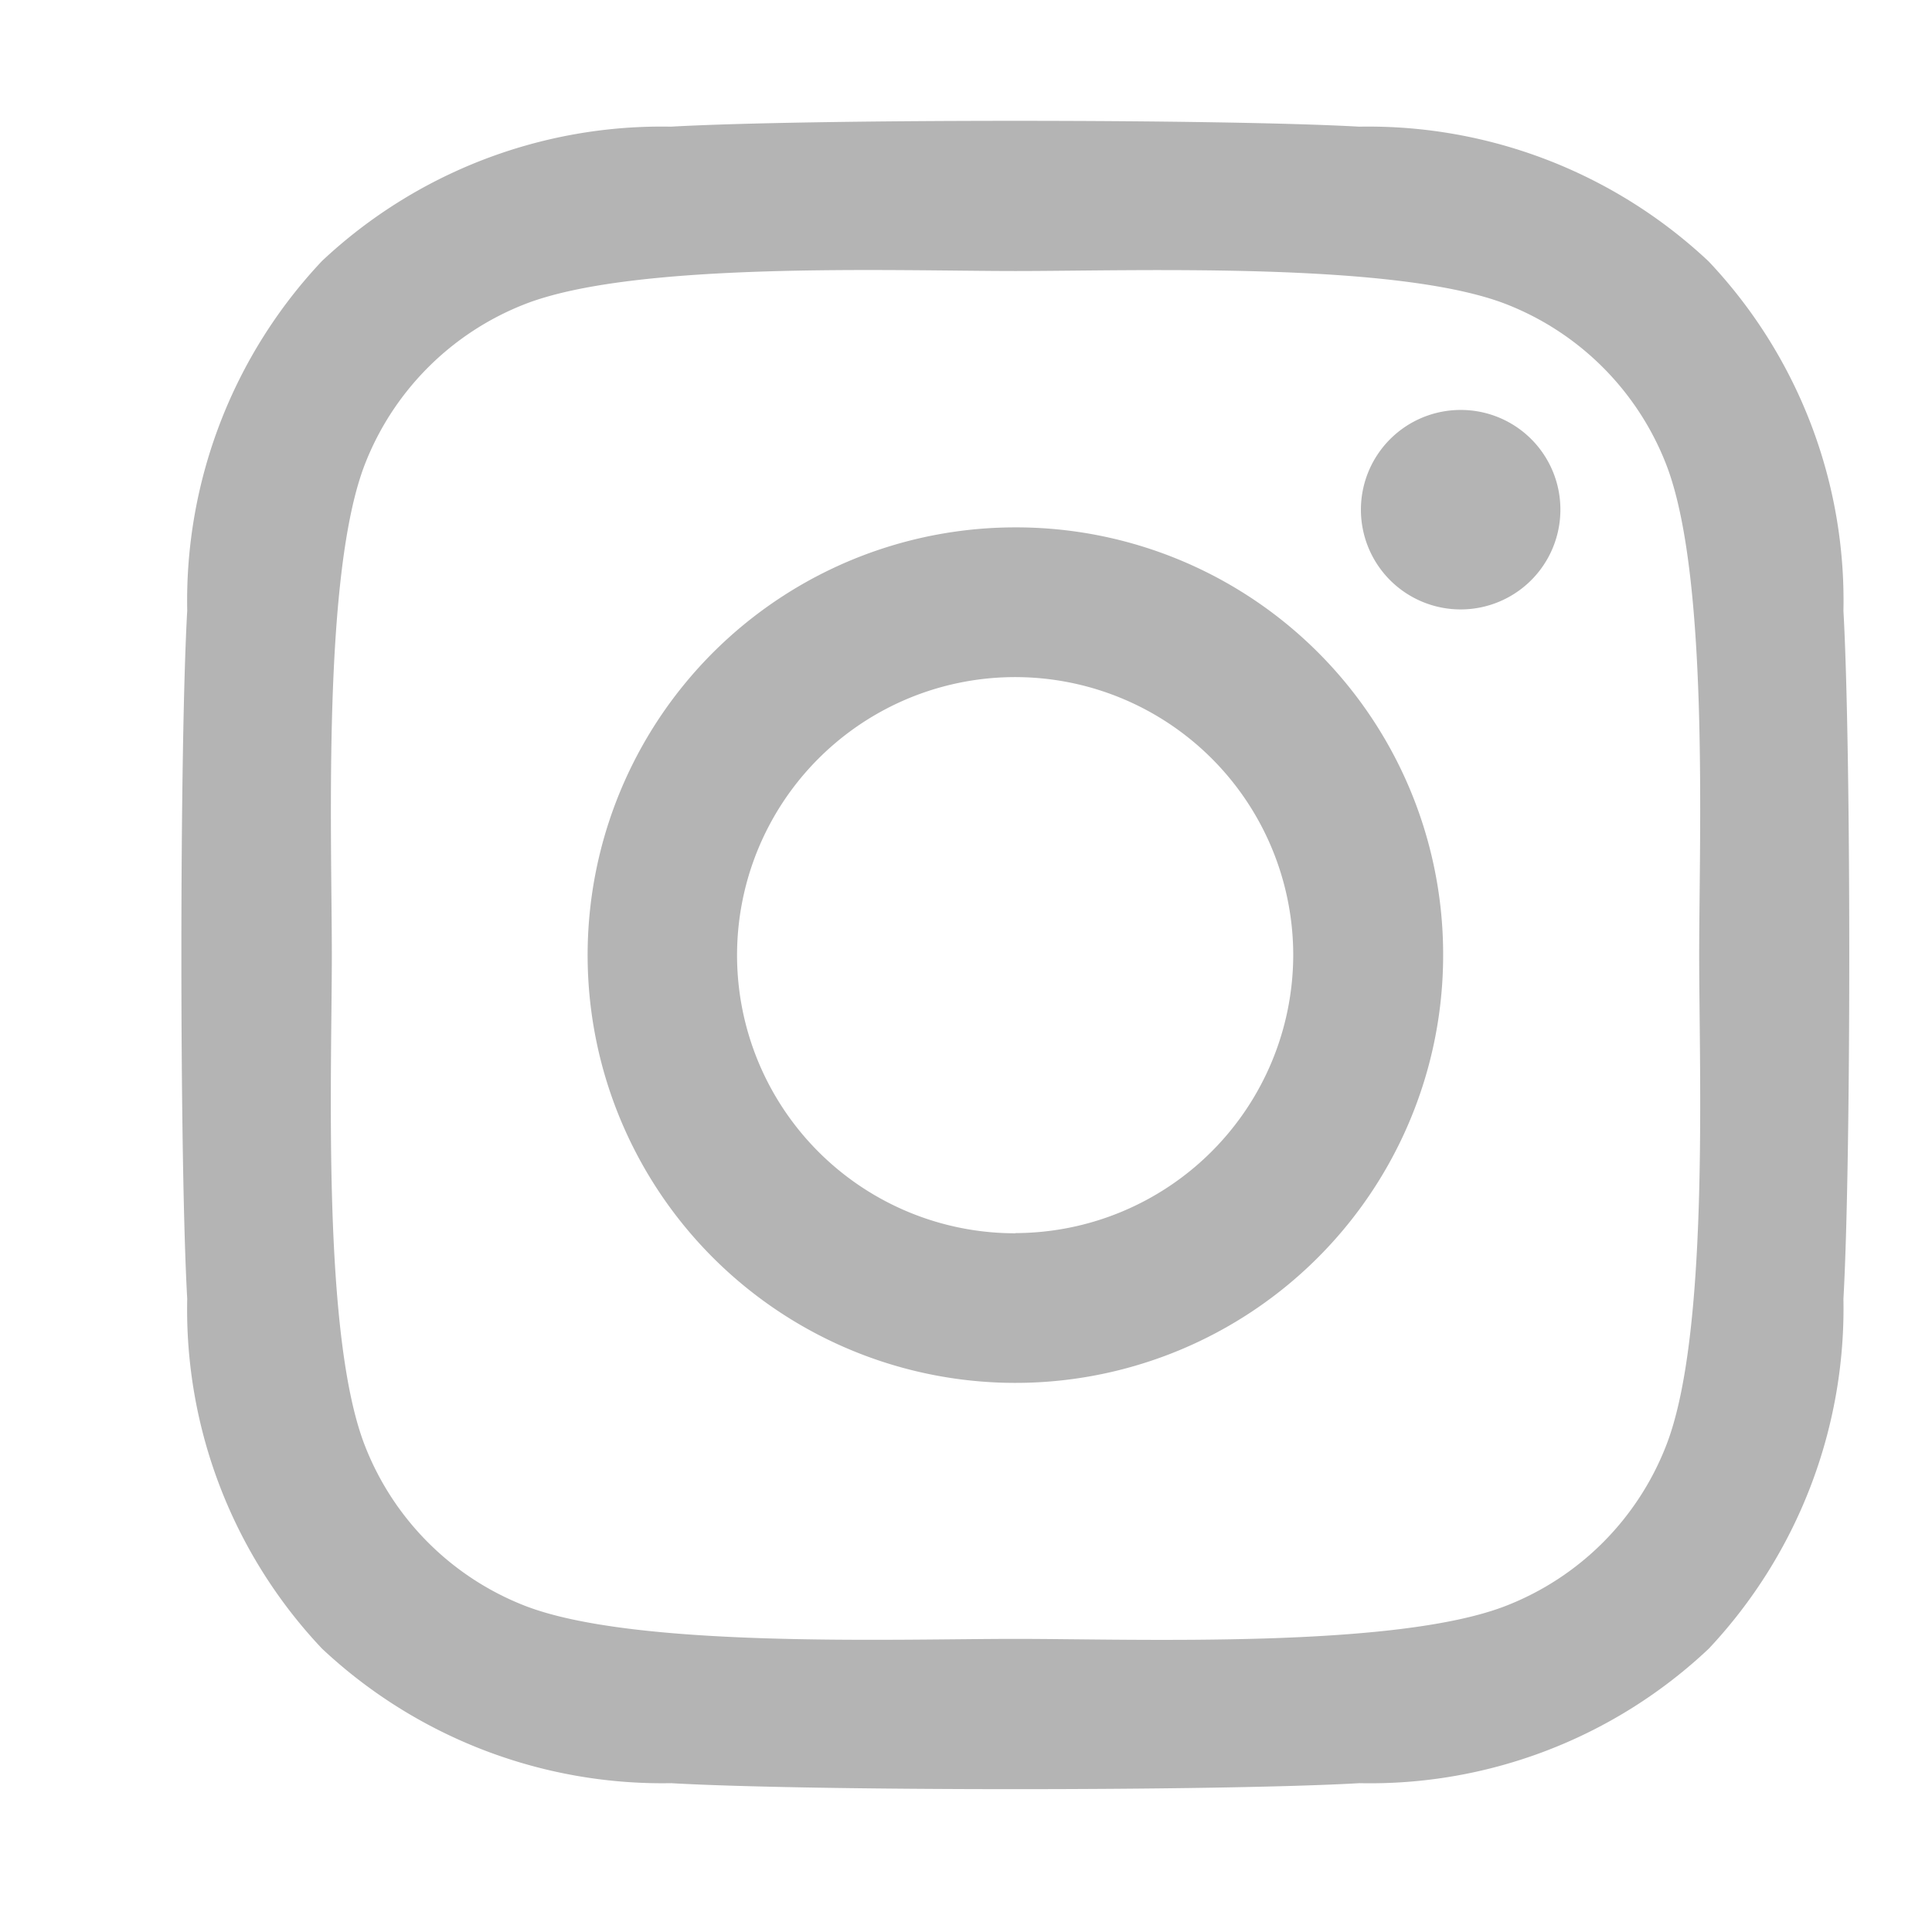 <svg xmlns="http://www.w3.org/2000/svg" width="32" height="32" viewBox="0 0 32 32"><g id="Group_6844" data-name="Group 6844" transform="translate(-10.505 27.635) rotate(180)"><path id="Icon_awesome-instagram" data-name="Icon awesome-instagram" d="M13.813,20.9A7.085,7.085,0,1,0,6.73,13.817,7.073,7.073,0,0,0,13.813,20.9Zm0-11.692a4.606,4.606,0,1,1-4.6,4.606A4.614,4.614,0,0,1,13.813,9.211ZM4.788,21.192A1.652,1.652,0,1,1,6.44,22.845,1.649,1.649,0,0,1,4.788,21.192ZM.1,19.515a8.18,8.18,0,0,0,2.232,5.79,8.228,8.228,0,0,0,5.789,2.232c2.281.129,9.117.129,11.4,0A8.216,8.216,0,0,0,25.3,25.312a8.206,8.206,0,0,0,2.232-5.79c.129-2.282.129-9.12,0-11.4A8.18,8.18,0,0,0,25.3,2.329,8.239,8.239,0,0,0,19.515.1C17.235-.032,10.4-.032,8.117.1A8.174,8.174,0,0,0,2.329,2.329,8.233,8.233,0,0,0,.1,8.12c-.129,2.282-.129,9.114,0,11.4ZM3.044,5.672A4.663,4.663,0,0,1,5.67,3.045c1.819-.721,6.134-.555,8.143-.555s6.331-.16,8.143.555a4.663,4.663,0,0,1,2.626,2.627c.721,1.819.555,6.136.555,8.146s.16,6.333-.555,8.146a4.663,4.663,0,0,1-2.626,2.627c-1.819.721-6.134.555-8.143.555s-6.331.16-8.143-.555a4.663,4.663,0,0,1-2.626-2.627c-.721-1.819-.555-6.136-.555-8.146S2.322,7.485,3.044,5.672Z" transform="translate(-41.138 -2)" fill="#b4b4b4"></path><rect id="Rectangle_56" data-name="Rectangle 56" width="32" height="32" transform="translate(-10.505 27.635) rotate(180)" fill="none"></rect></g></svg>
